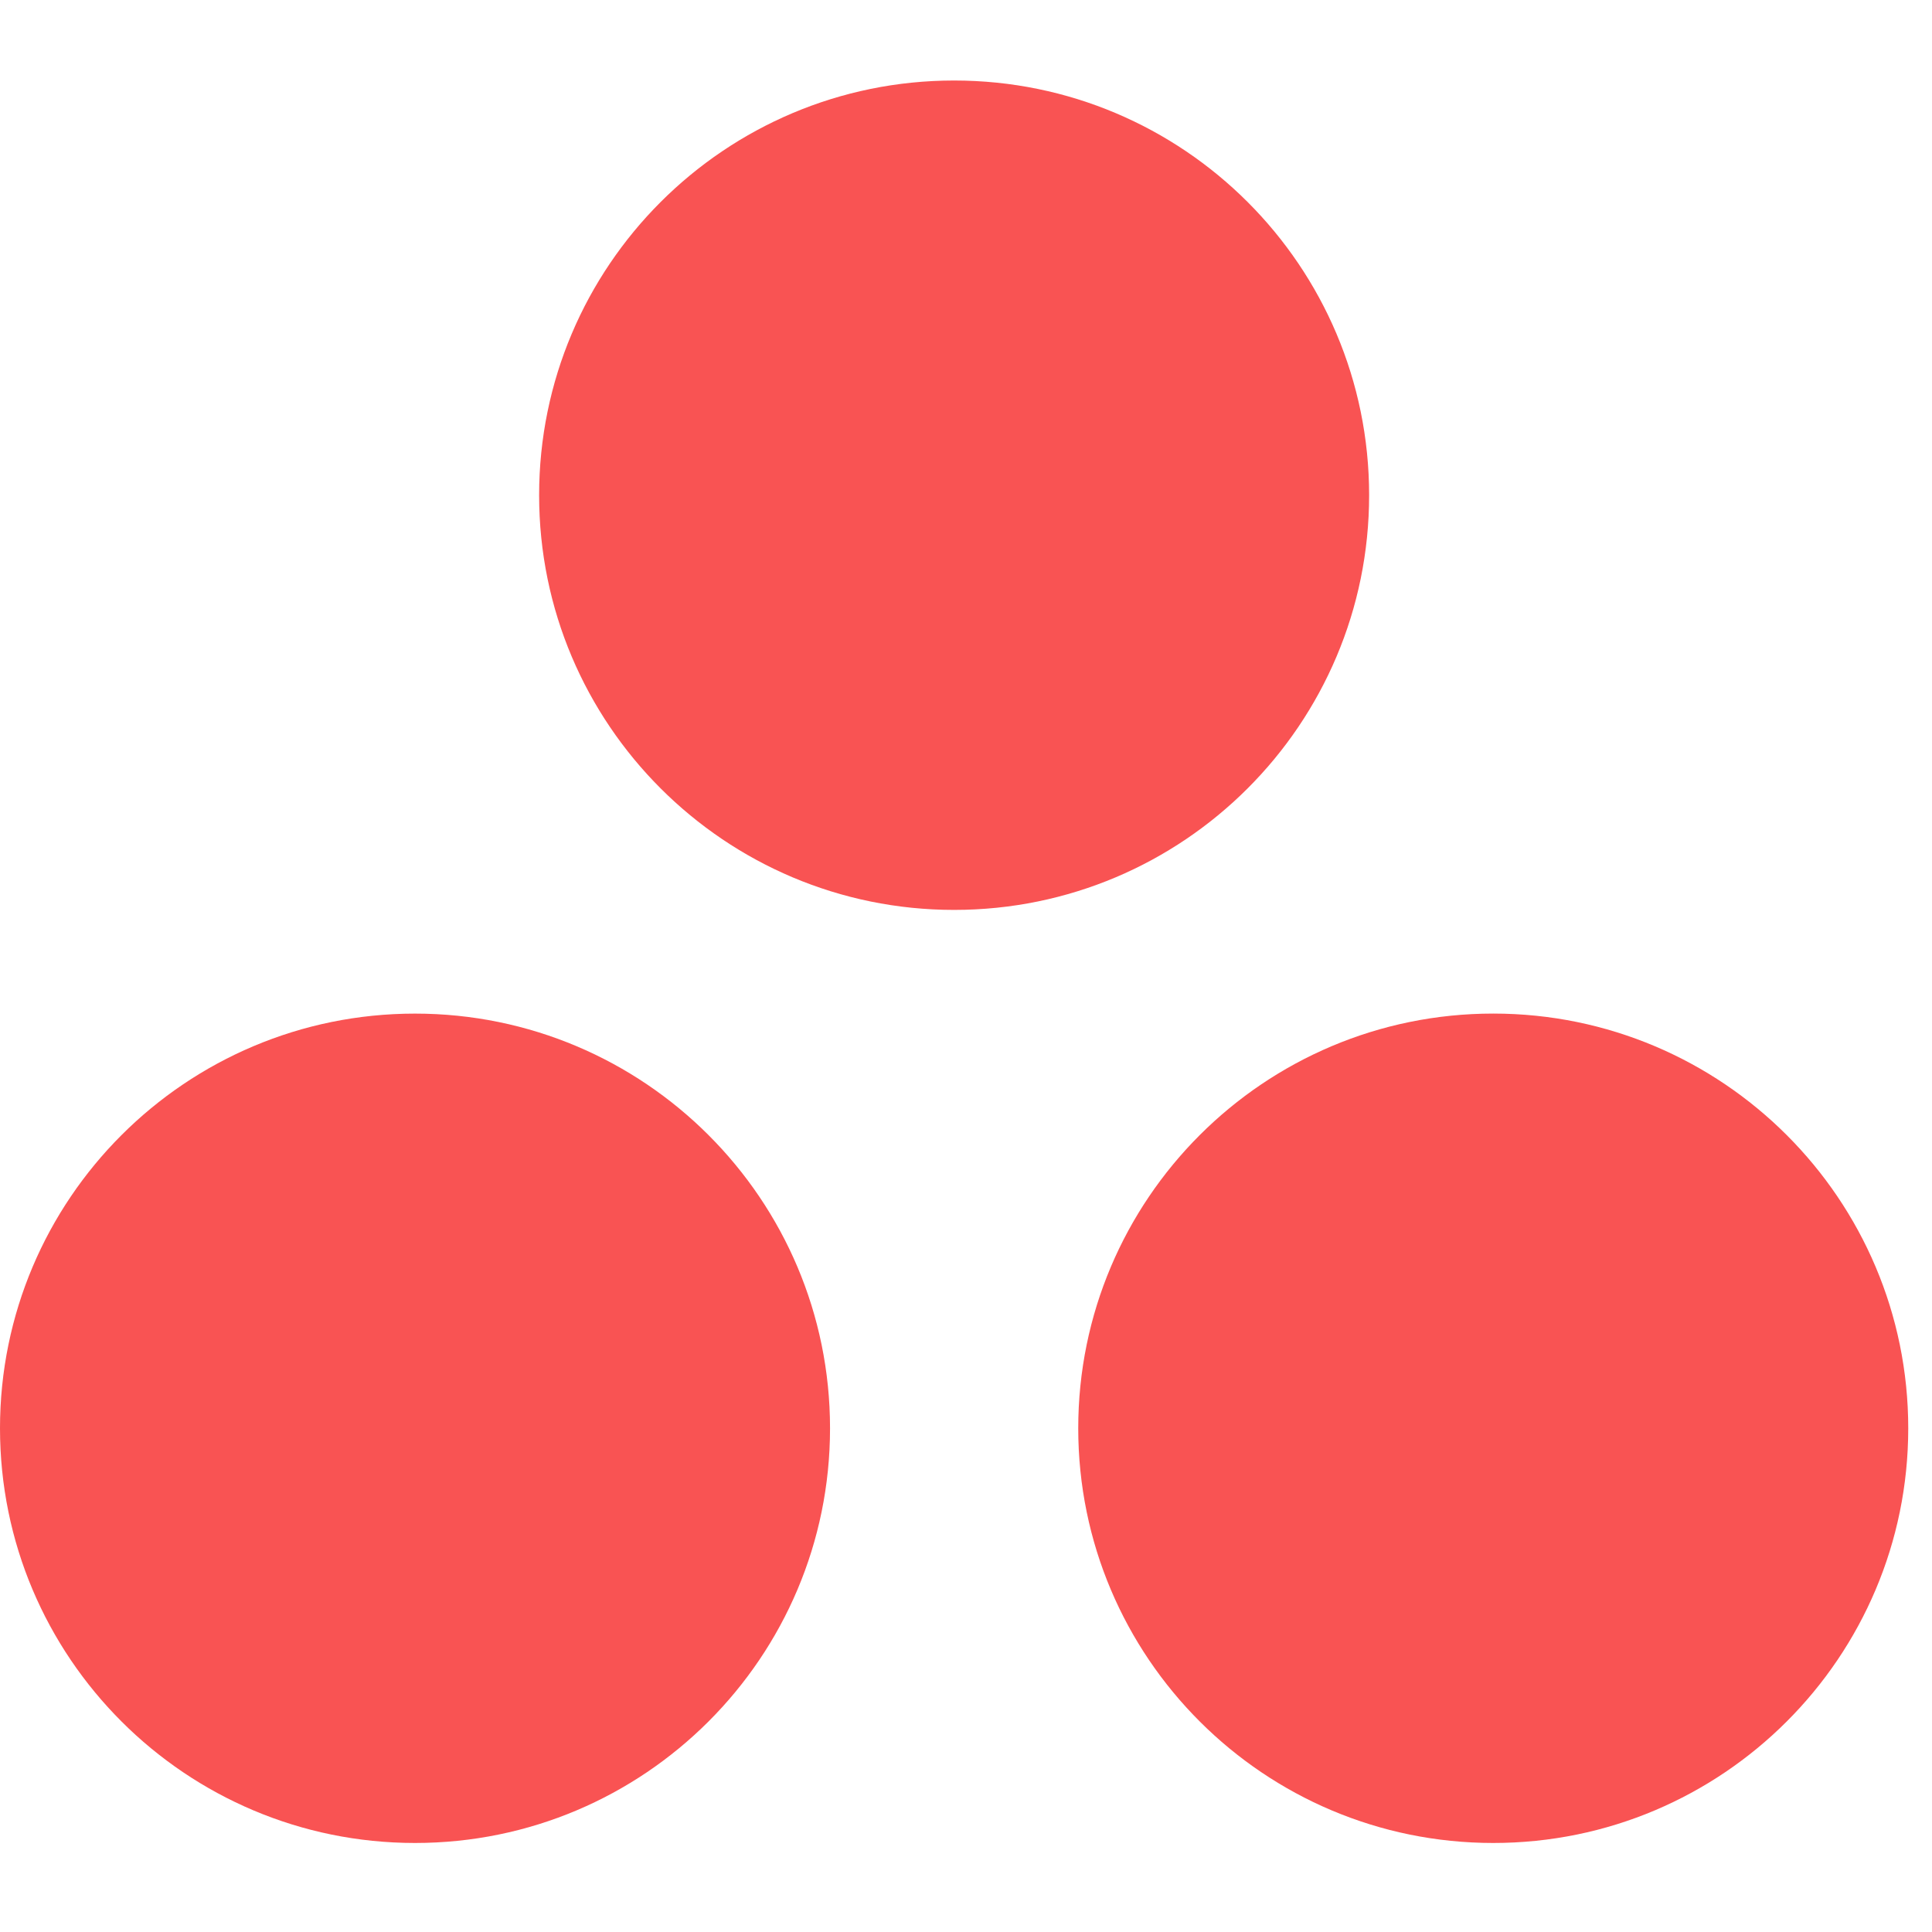 <svg width="64" height="64" viewBox="0 0 64 64" fill="none" xmlns="http://www.w3.org/2000/svg">
<path fill-rule="evenodd" clip-rule="evenodd" d="M45.354 16.404C45.354 23.991 39.2 30.142 31.607 30.142C24.014 30.142 17.859 23.991 17.859 16.404C17.859 8.818 24.014 2.667 31.607 2.667C39.2 2.667 45.354 8.818 45.354 16.404ZM13.748 33.577C6.155 33.577 0 39.726 0 47.314C0 54.901 6.155 61.051 13.748 61.051C21.341 61.051 27.496 54.901 27.496 47.314C27.496 39.726 21.341 33.577 13.748 33.577ZM49.466 33.576C41.873 33.576 35.718 39.726 35.718 47.314C35.718 54.901 41.873 61.051 49.466 61.051C57.058 61.051 63.213 54.901 63.213 47.314C63.213 39.726 57.058 33.576 49.466 33.576Z" fill="url(#paint0_radial)"/>
<defs>
<radialGradient id="paint0_radial" cx="0" cy="0" r="1" gradientUnits="userSpaceOnUse" gradientTransform="translate(-37.218 -6.65) rotate(147.029) scale(33.289 32.334)">
<stop stop-color="#FFB900"/>
<stop offset="0.747" stop-color="#FA5C86"/>
<stop offset="1" stop-color="#F95353"/>
</radialGradient>
</defs>
</svg>
